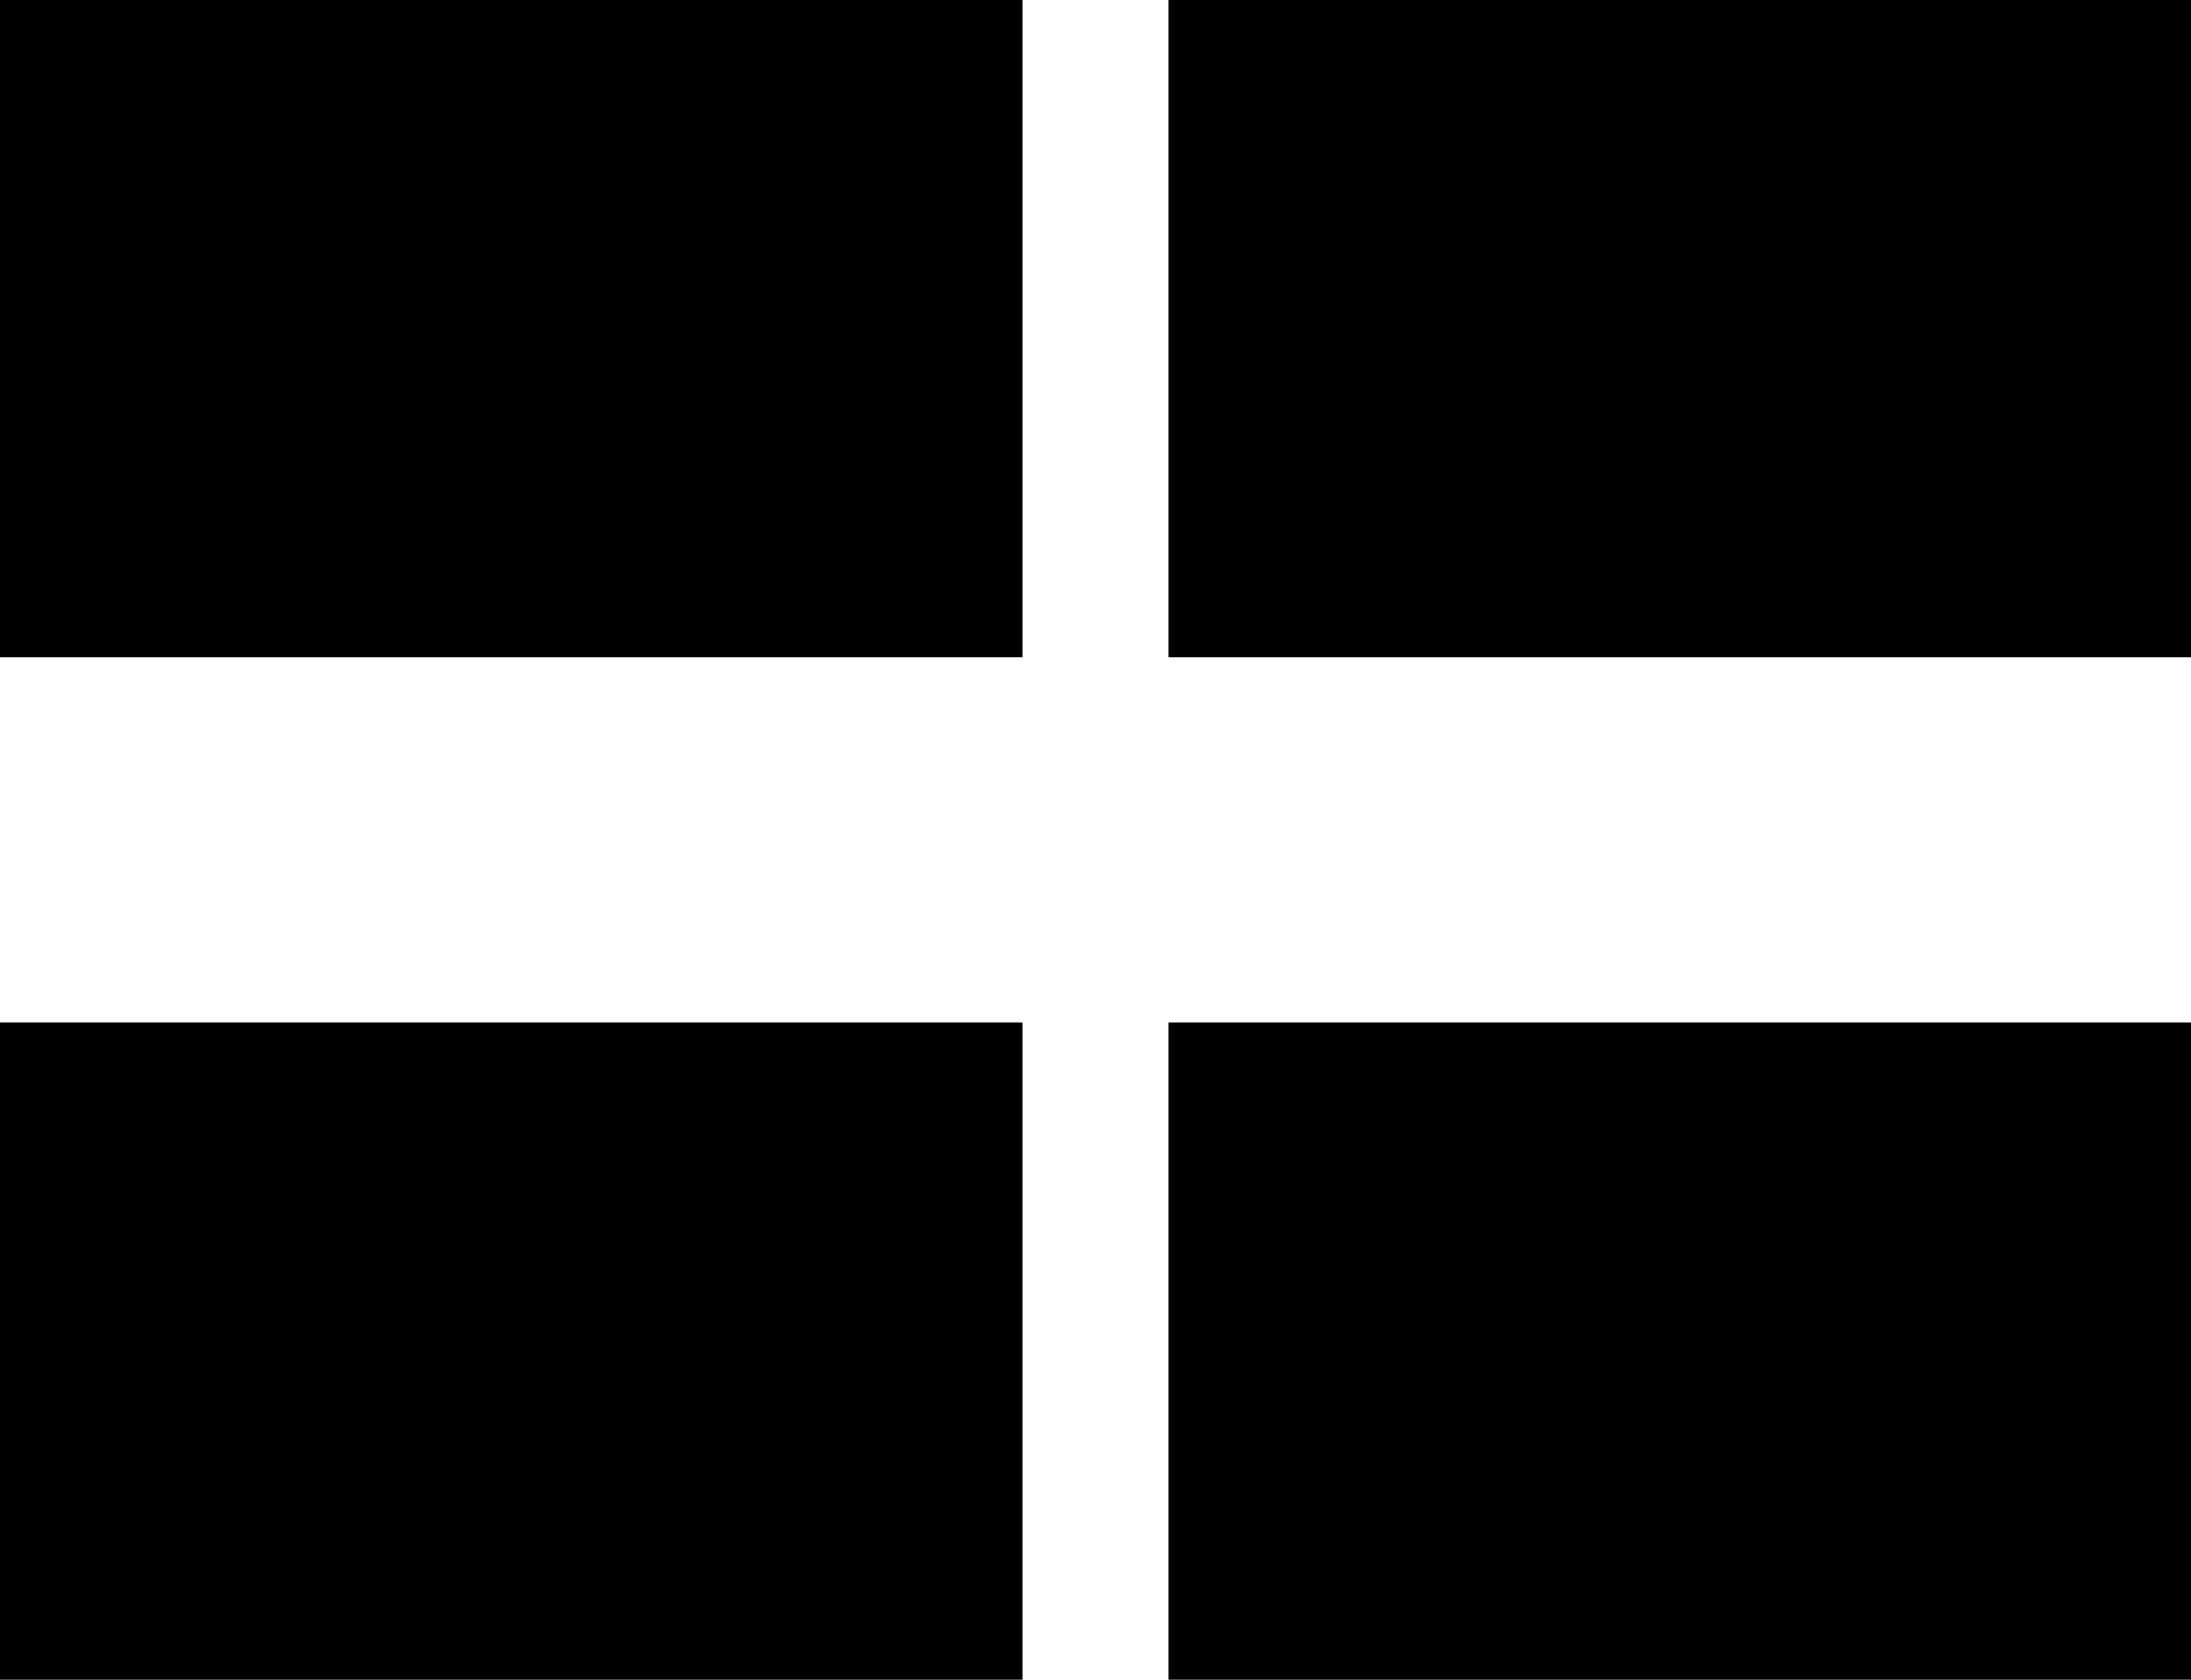 <svg width="30" height="23" viewBox="0 0 30 23" fill="none" xmlns="http://www.w3.org/2000/svg">
<rect x="0.5" y="0.5" width="13" height="8" fill="black" stroke="black"/>
<rect x="16.5" y="0.5" width="13" height="8" fill="black" stroke="black"/>
<rect x="16.5" y="14.5" width="13" height="8" fill="black" stroke="black"/>
<rect x="0.5" y="14.5" width="13" height="8" fill="black" stroke="black"/>
</svg>
